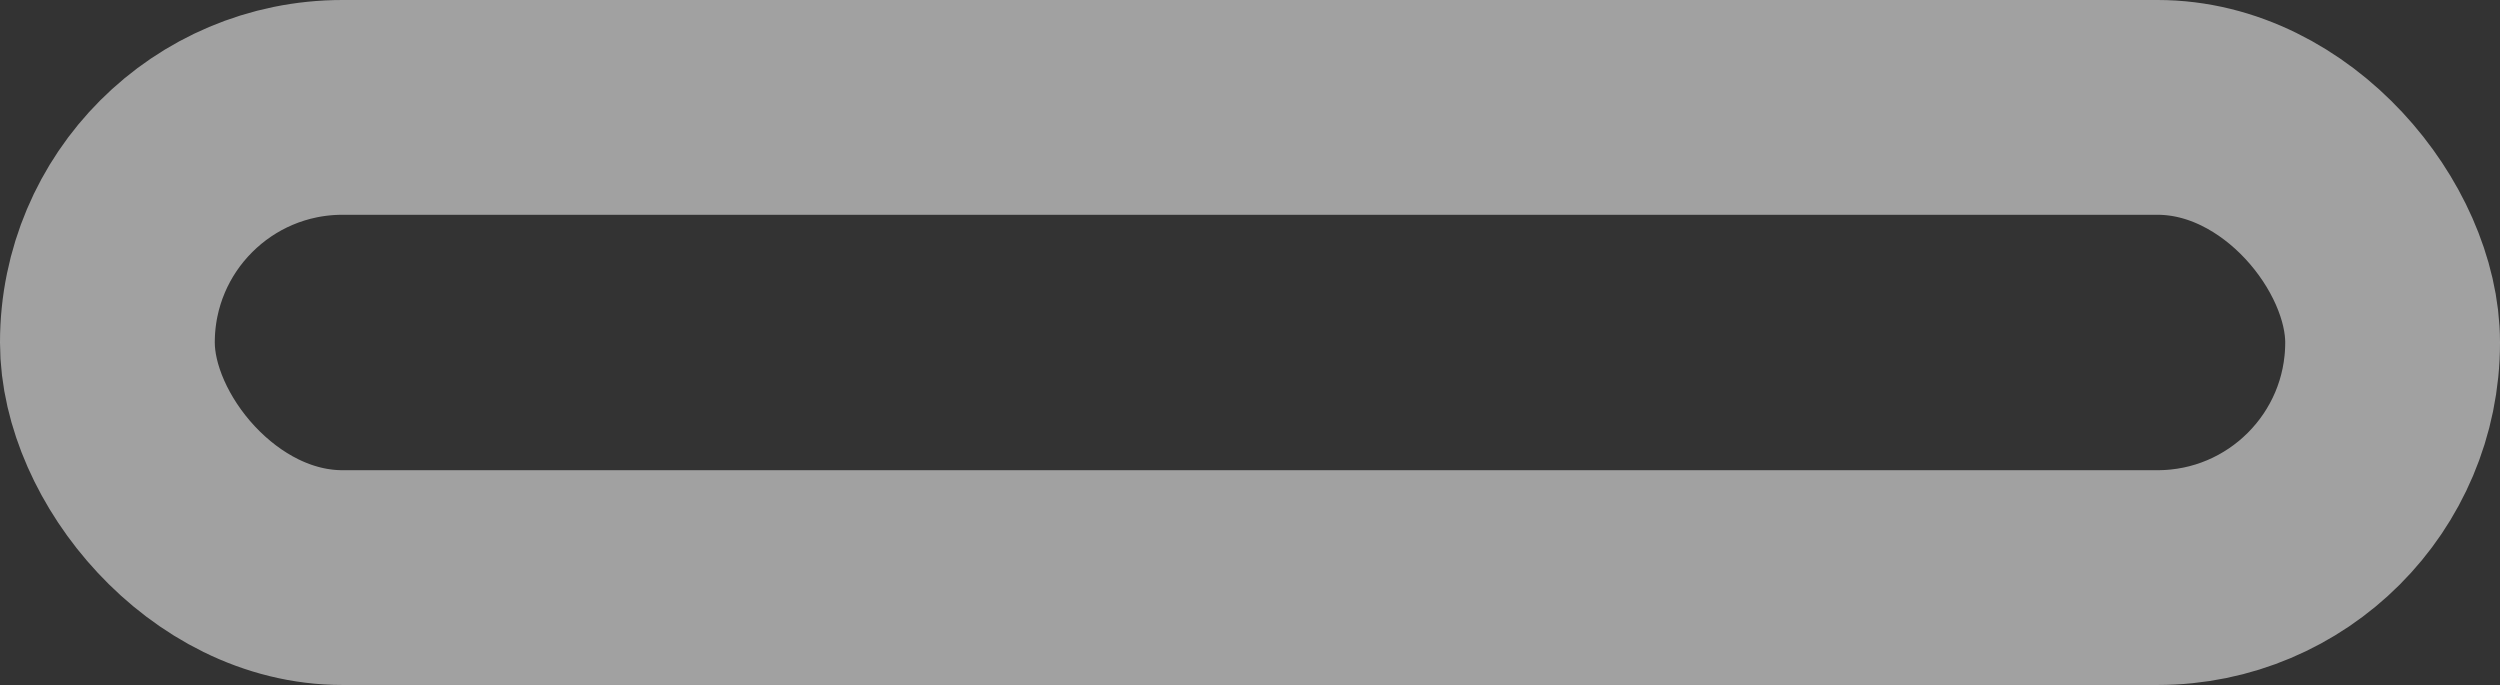 <svg xmlns="http://www.w3.org/2000/svg" width="1292" height="354" viewBox="0 0 1292 354">
  <rect x="0" y="0" width="1292" height="354" fill="#333333" stroke="none"/>
  <g id="Rectangle_1724" data-name="Rectangle 1724" transform="translate(1181 243) rotate(180)" fill="none" stroke="#f8f8f8" stroke-width="111" opacity="0.56">
    <rect width="1070" height="132" rx="66" stroke="none"/>
    <rect x="-55.5" y="-55.5" width="1181" height="243" rx="121.5" fill="none"/>
  </g>
</svg>
